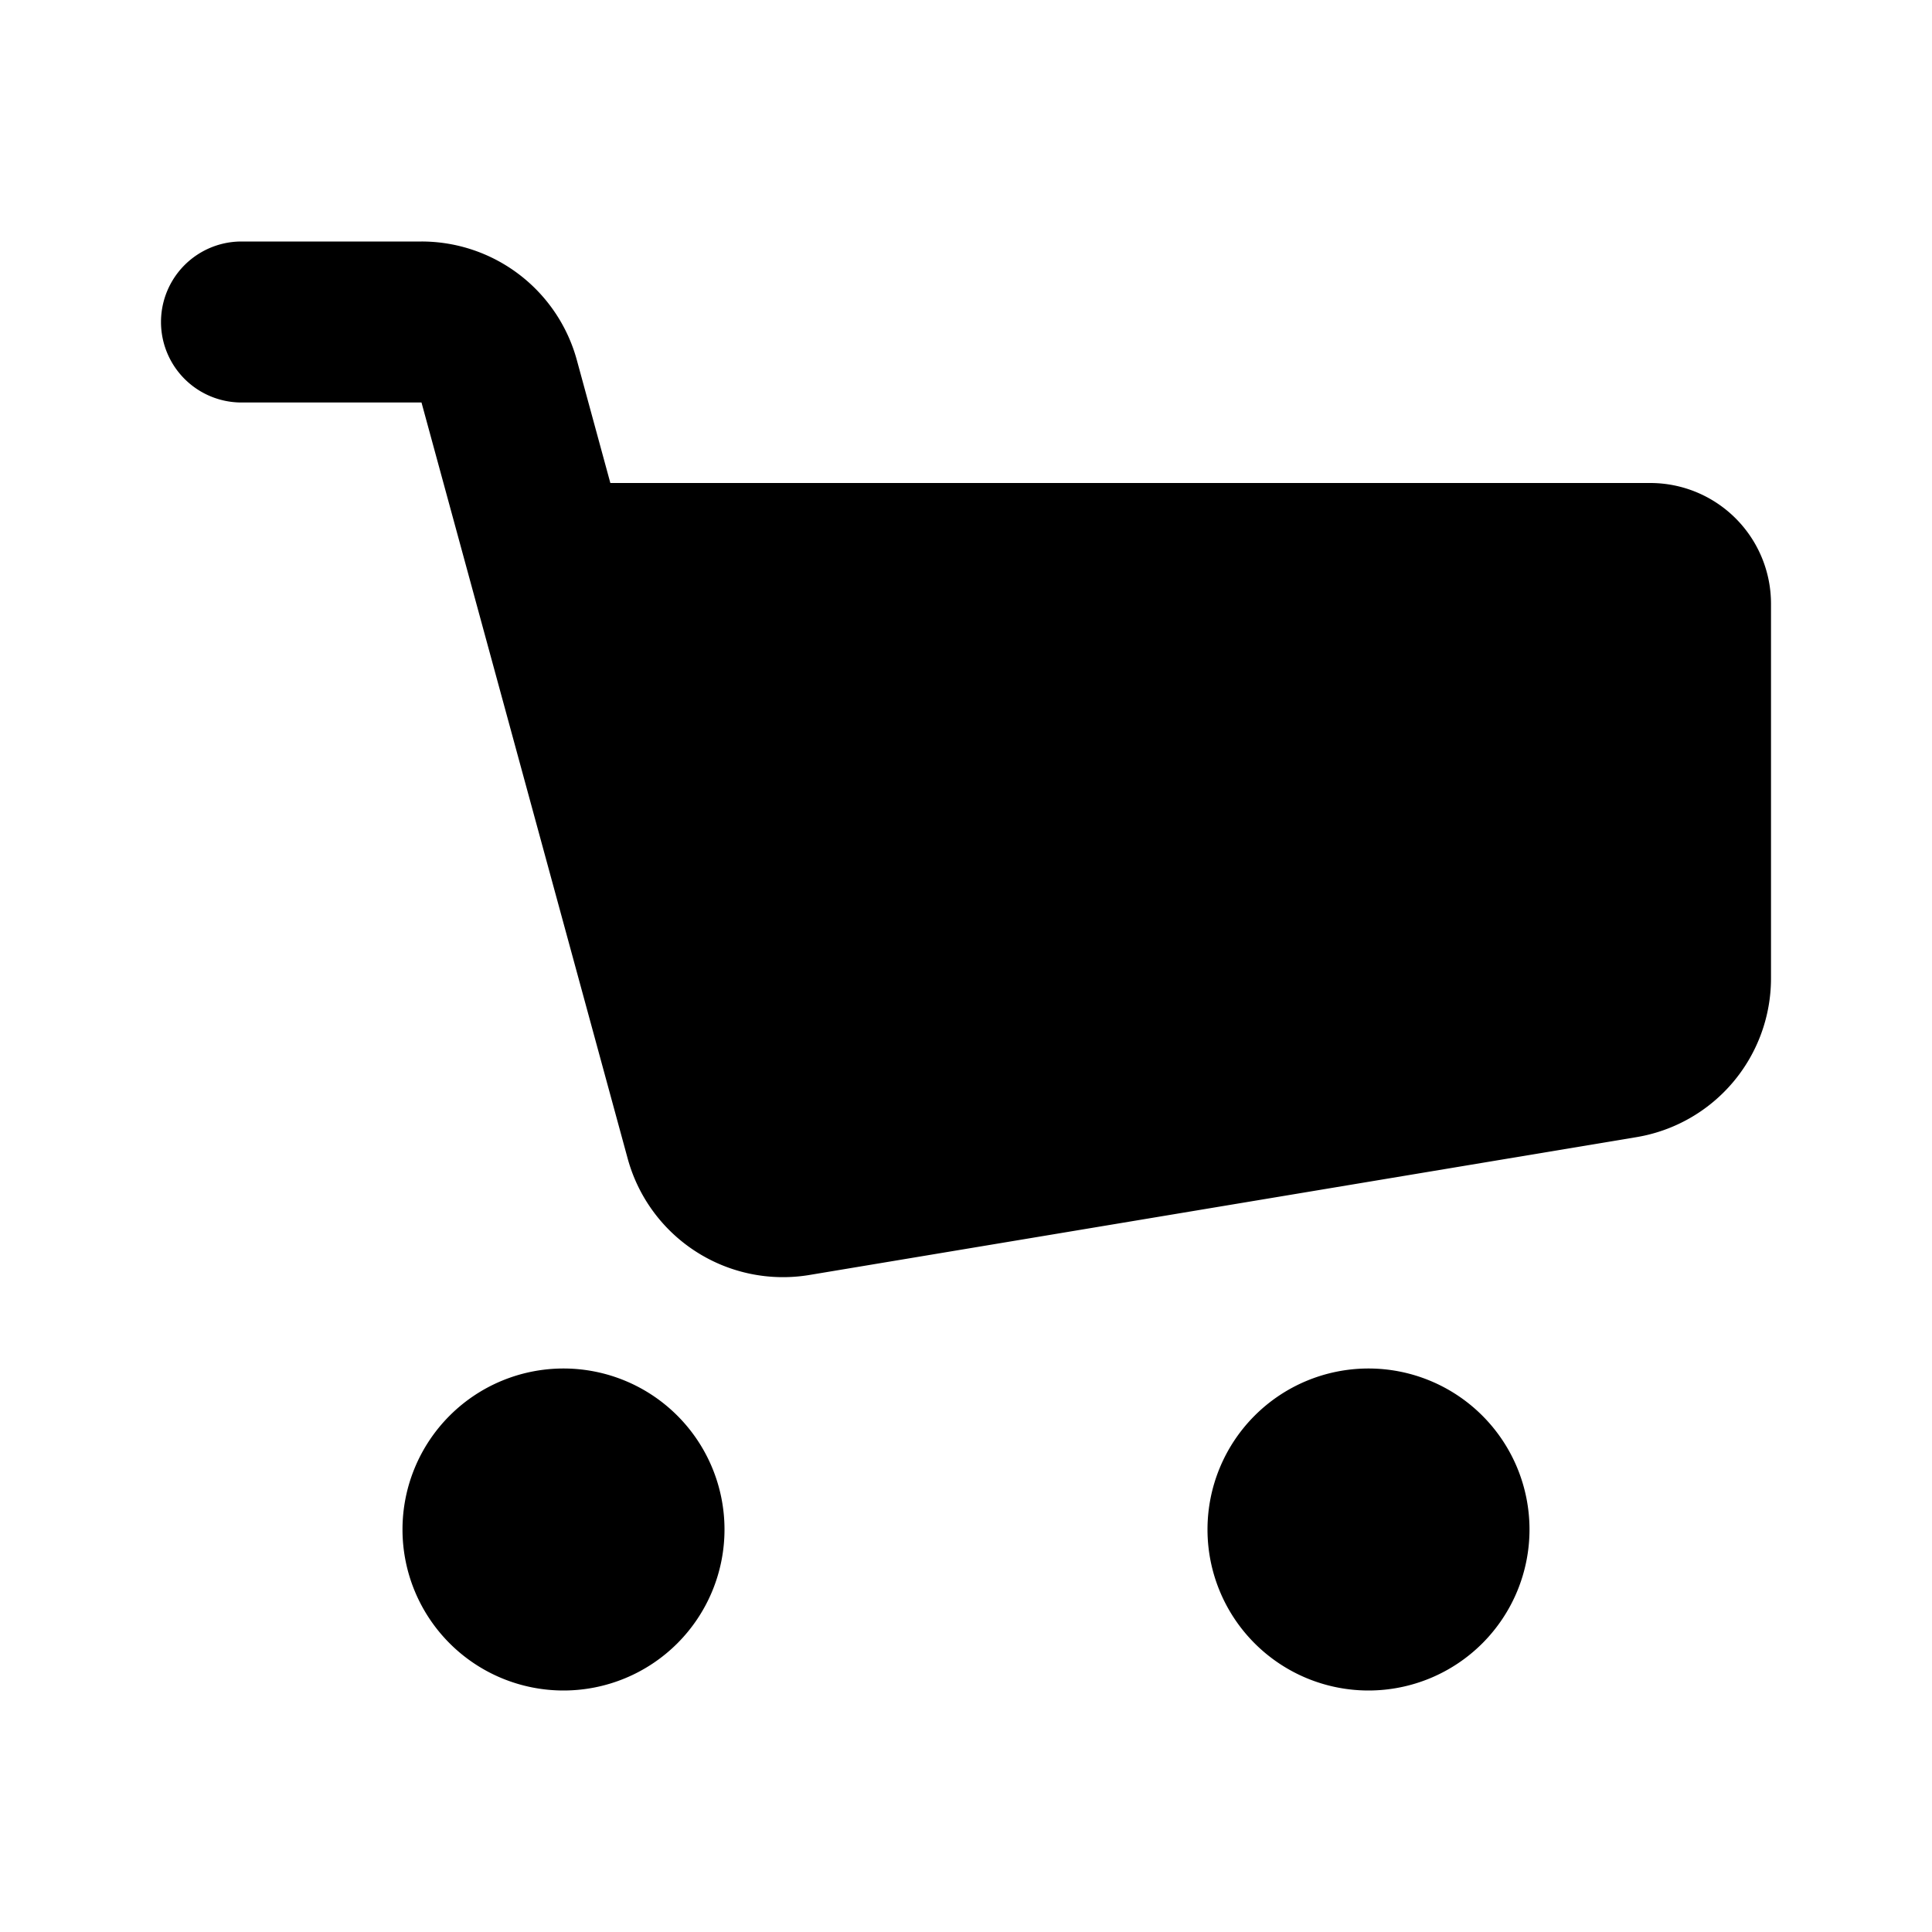 <?xml version="1.0" encoding="UTF-8"?> <svg xmlns="http://www.w3.org/2000/svg" width="24" height="24" fill="none"> <path fill-rule="evenodd" clip-rule="evenodd" d="M20.5 6H7.582l-.416-1.526A2 2 0 005.236 3H3a1 1 0 000 2h2.236l2.561 9.391a2 2 0 002.259 1.447l10.273-1.712A2 2 0 0022 12.153V7.5A1.5 1.5 0 0020.5 6zM7 21a2 2 0 100-4 2 2 0 000 4zm10 0a2 2 0 100-4 2 2 0 000 4z" fill="currentColor"></path> </svg> 